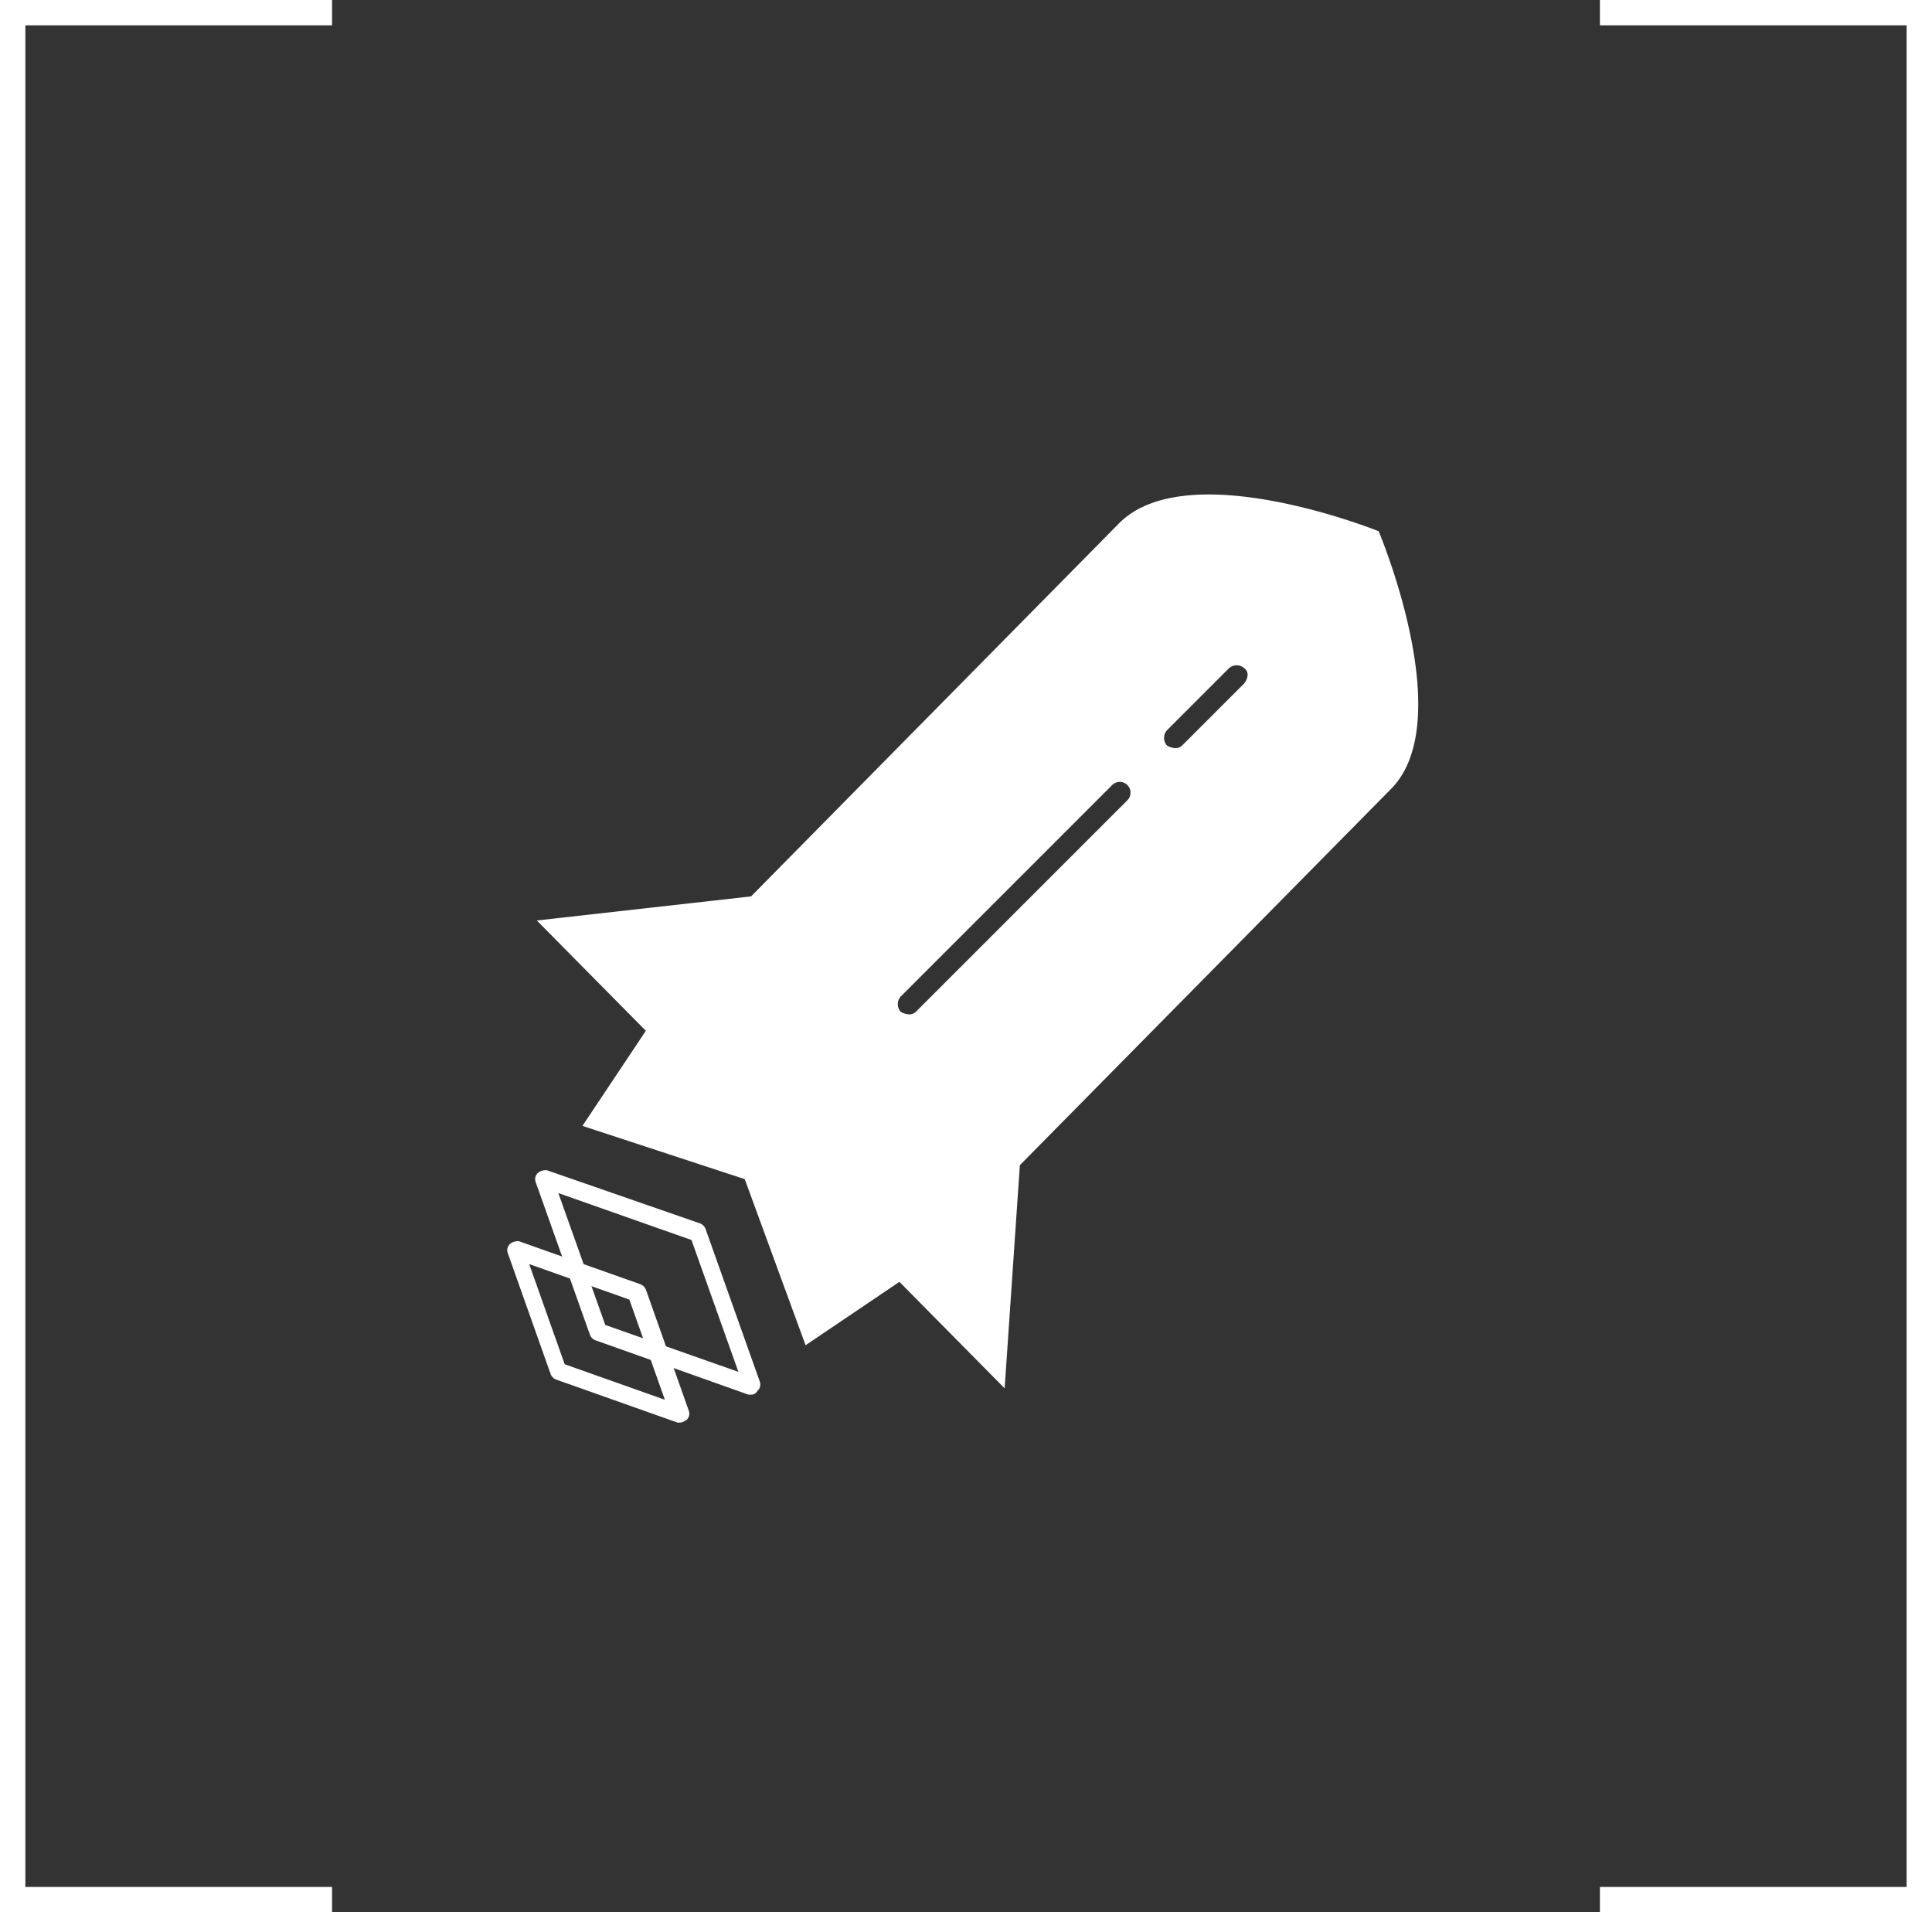 <?xml version="1.0" encoding="UTF-8"?> <svg xmlns="http://www.w3.org/2000/svg" width="152.383" height="150.82" viewBox="0 0 152.383 150.82"><rect x="0" y="0" width="152.383" height="150.82" fill="#333333" stroke="none"/><g id="P_Transportation" transform="translate(1 1)"><g id="Groupe_1465" data-name="Groupe 1465" transform="translate(-392.061 -430.302)"><path id="Tracé_2260" data-name="Tracé 2260" d="M450.3,539.3h-.2L438,535a.781.781,0,0,1-.4-.4l-4.3-12.1a.663.663,0,0,1,.2-.7.952.952,0,0,1,.7-.2l12.1,4.2a.781.781,0,0,1,.4.4l4.3,12.1a.663.663,0,0,1-.2.7A.55.55,0,0,1,450.3,539.3Zm-11.5-5.5,10.5,3.7-3.7-10.4-10.5-3.7Z" fill="#fff"></path><path id="Tracé_2261" data-name="Tracé 2261" d="M444.7,541.5h-.2l-9.6-3.4a.781.781,0,0,1-.4-.4l-3.4-9.6a.663.663,0,0,1,.2-.7.952.952,0,0,1,.7-.2l9.6,3.4a.781.781,0,0,1,.4.4l3.4,9.6a.663.663,0,0,1-.2.7C445,541.4,444.9,541.5,444.7,541.5Zm-9.1-4.6,7.9,2.8-2.8-7.9-7.9-2.8Z" fill="#fff"></path><g id="Groupe_1230" data-name="Groupe 1230"><path id="Tracé_2262" data-name="Tracé 2262" d="M499.8,471.2s-15.1-6.1-20.5-.6l-29,29.4-16.9,1.9,8.6,8.7-5,7.5,12.8,4.2,4.8,13.1,7.4-5,8.3,8.4,1.2-17.6,29.3-29.7C506.1,486.1,499.8,471.2,499.8,471.2ZM480,492.4l-16.7,16.7a.735.735,0,0,1-.6.2,1.421,1.421,0,0,1-.6-.2.91.91,0,0,1,0-1.2l16.7-16.7a.849.849,0,0,1,1.2,1.2Zm9.2-9.2-4.9,4.9a.735.735,0,0,1-.6.2,1.421,1.421,0,0,1-.6-.2.91.91,0,0,1,0-1.2L488,482a.91.91,0,0,1,1.2,0C489.6,482.3,489.5,482.8,489.2,483.2Z" fill="#fff"></path></g></g><g id="Groupe_1468" data-name="Groupe 1468" transform="translate(-918.809 -1727.777)"><path id="Tracé_2378" data-name="Tracé 2378" d="M1161.191-96.223H1136V52.6h25.191" transform="translate(-217.191 1824)" fill="none" stroke="#fff" stroke-width="2"></path><path id="Tracé_2379" data-name="Tracé 2379" d="M1136-96.223h25.191V52.6H1136" transform="translate(-92 1824)" fill="none" stroke="#fff" stroke-width="2"></path></g></g></svg> 